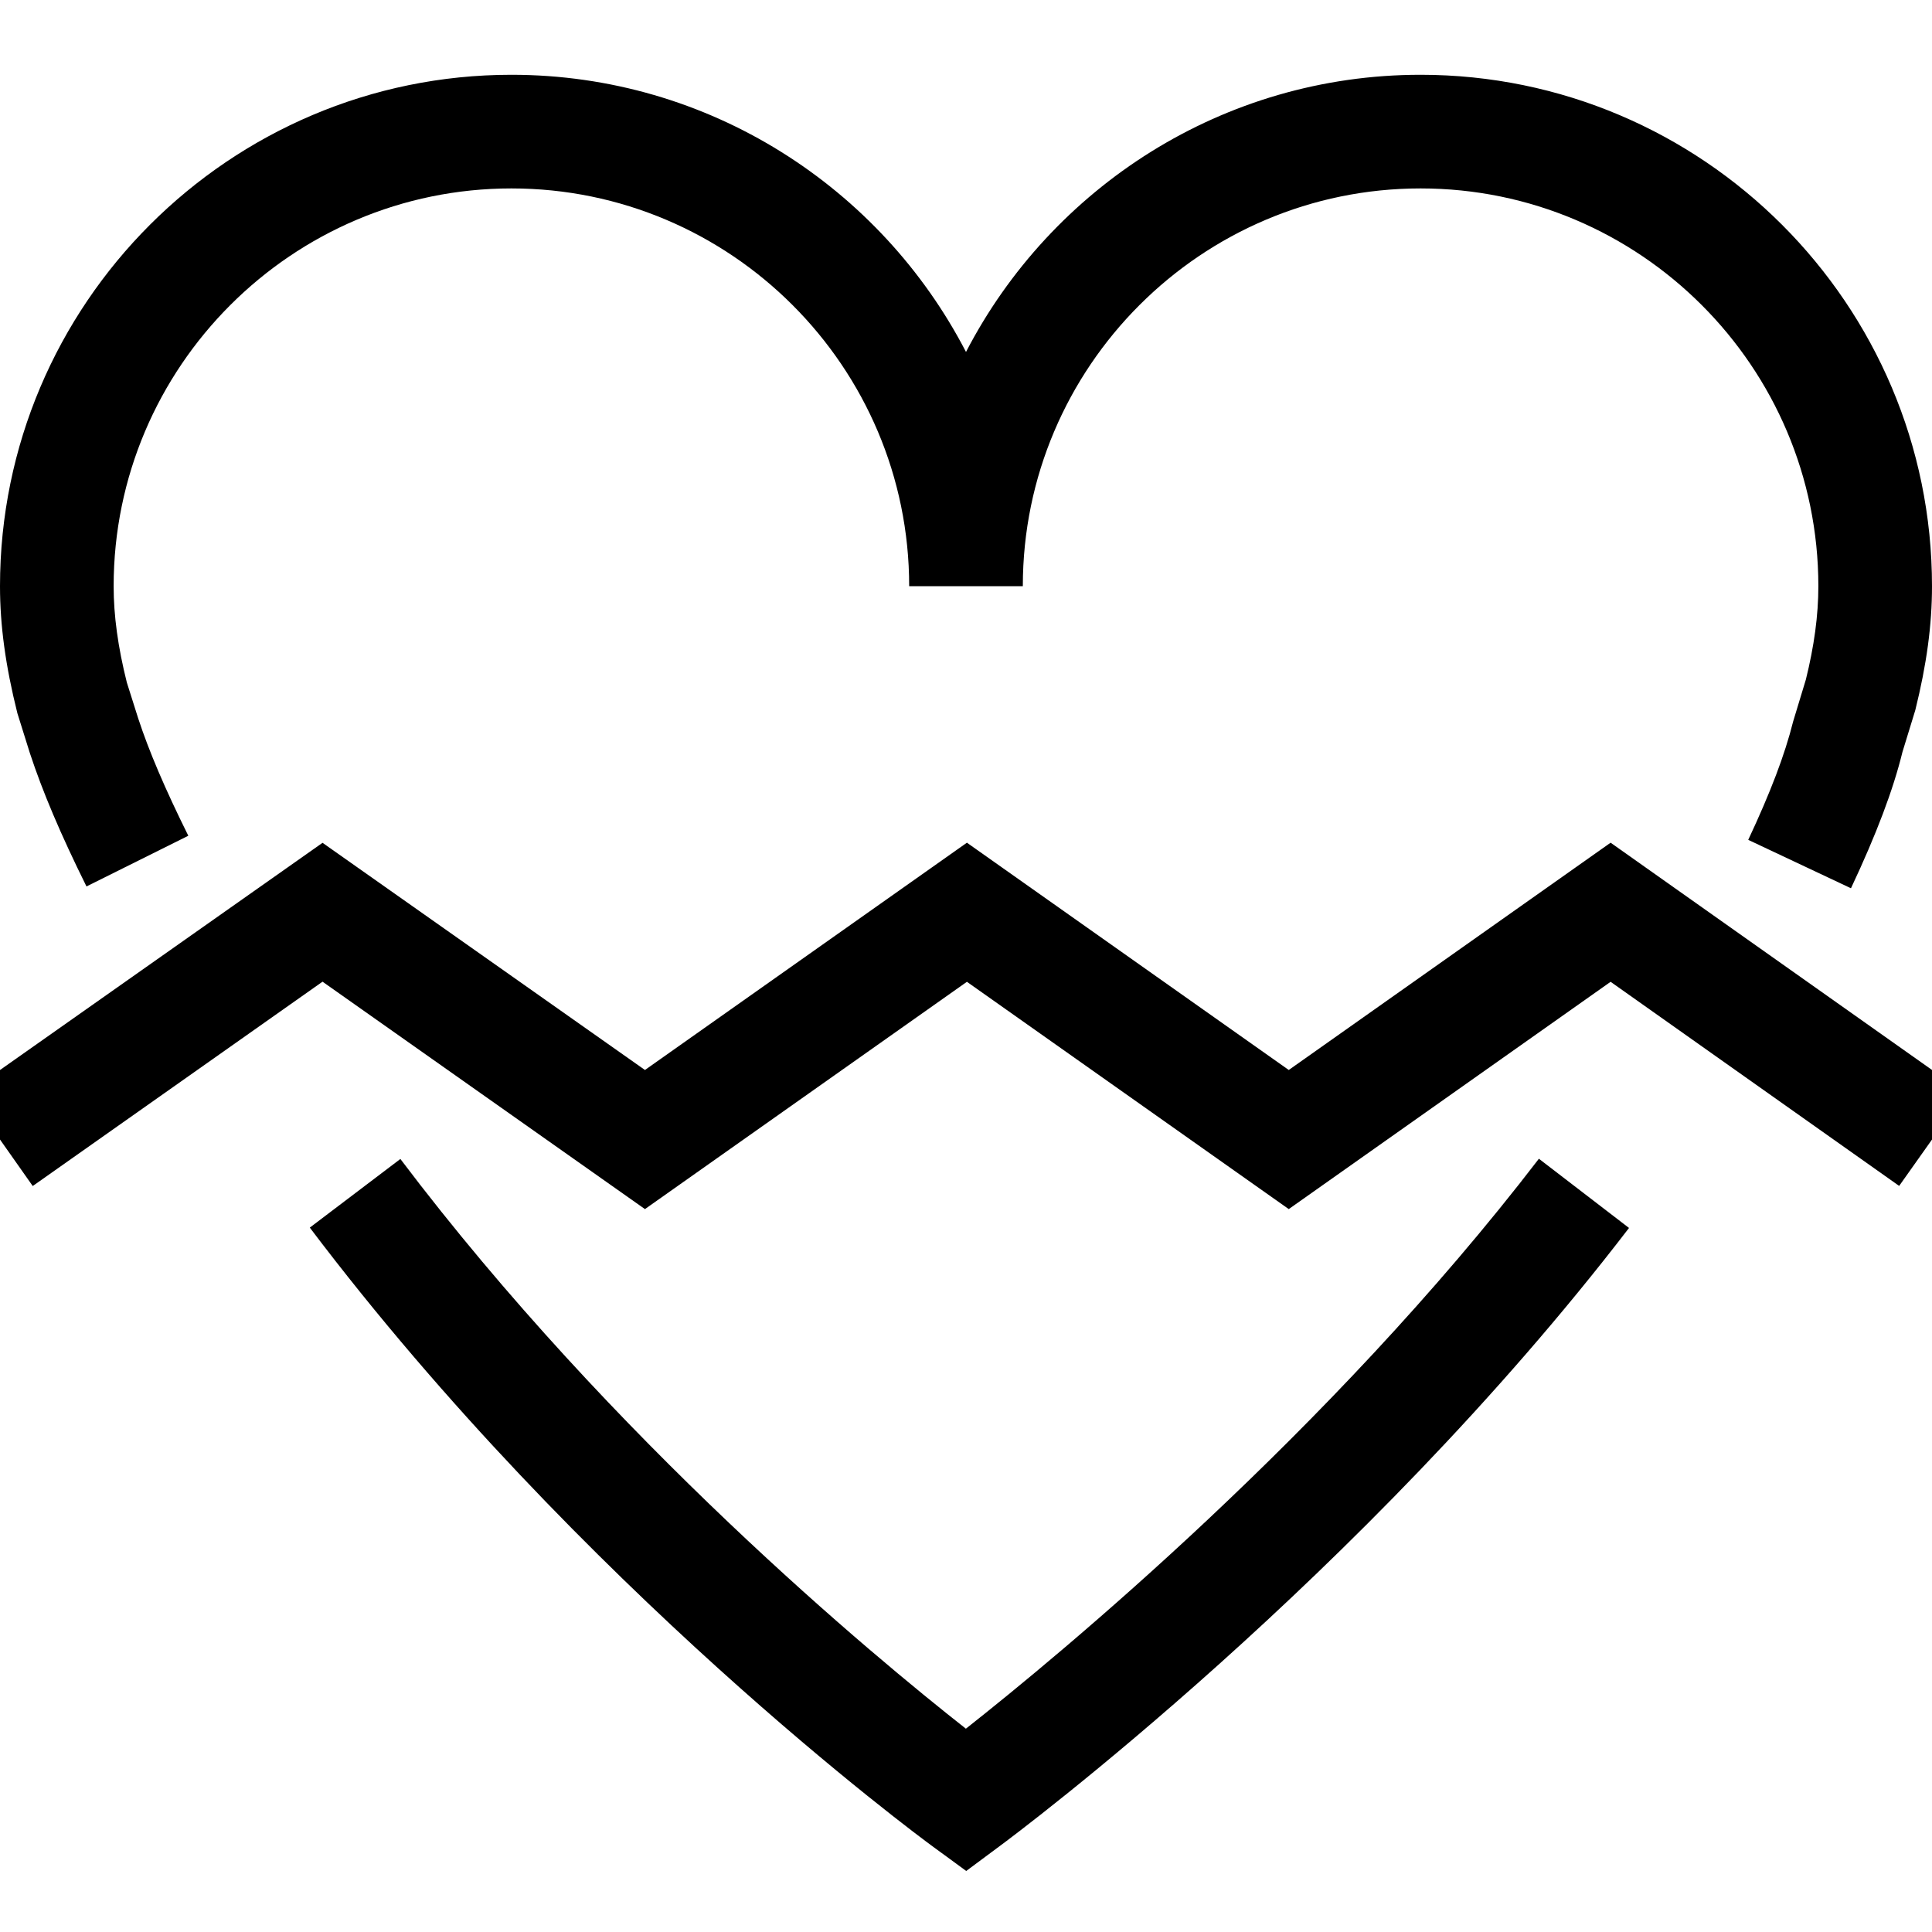 <?xml version="1.0" encoding="utf-8"?>

<!DOCTYPE svg PUBLIC "-//W3C//DTD SVG 1.1//EN" "http://www.w3.org/Graphics/SVG/1.1/DTD/svg11.dtd">

<svg width="800px" height="800px" viewBox="0 0 17 17" version="1.1" xmlns="http://www.w3.org/2000/svg" xmlns:xlink="http://www.w3.org/1999/xlink">
	<path d="M0.153 6.276c-0.105-0.419-0.153-0.775-0.153-1.118 0-2.481 2.019-4.5 4.5-4.5 1.739 0 3.251 0.992 4 2.439 0.749-1.447 2.261-2.439 4-2.439 2.481 0 4.5 2.019 4.5 4.5 0 0.342-0.047 0.688-0.147 1.091l-0.113 0.368c-0.081 0.331-0.228 0.721-0.453 1.199l-0.904-0.426c0.196-0.418 0.322-0.749 0.395-1.041l0.112-0.369c0.073-0.295 0.11-0.564 0.11-0.822 0-1.93-1.57-3.5-3.5-3.5s-3.5 1.571-3.5 3.5h-1c0-1.93-1.57-3.5-3.5-3.5s-3.5 1.571-3.5 3.5c0 0.259 0.038 0.536 0.116 0.847l0.1 0.316c0.094 0.287 0.235 0.618 0.441 1.033l-0.896 0.446c-0.228-0.46-0.386-0.833-0.498-1.173l-0.11-0.351zM8.499 15.211c-0.806-0.633-3.102-2.533-4.976-5.013l-0.797 0.604c2.394 3.167 5.354 5.352 5.478 5.443l0.298 0.218 0.296-0.22c0.129-0.095 3.187-2.374 5.536-5.438l-0.793-0.609c-1.848 2.409-4.219 4.366-5.042 5.015zM14.172 7.415l-2.832 2-2.832-2-2.833 2-2.837-1.999-3.126 2.202 0.576 0.818 2.55-1.798 2.837 2.001 2.833-2 2.832 2 2.832-2 2.539 1.796 0.578-0.816-3.117-2.204z" fill="#000000" />
</svg>